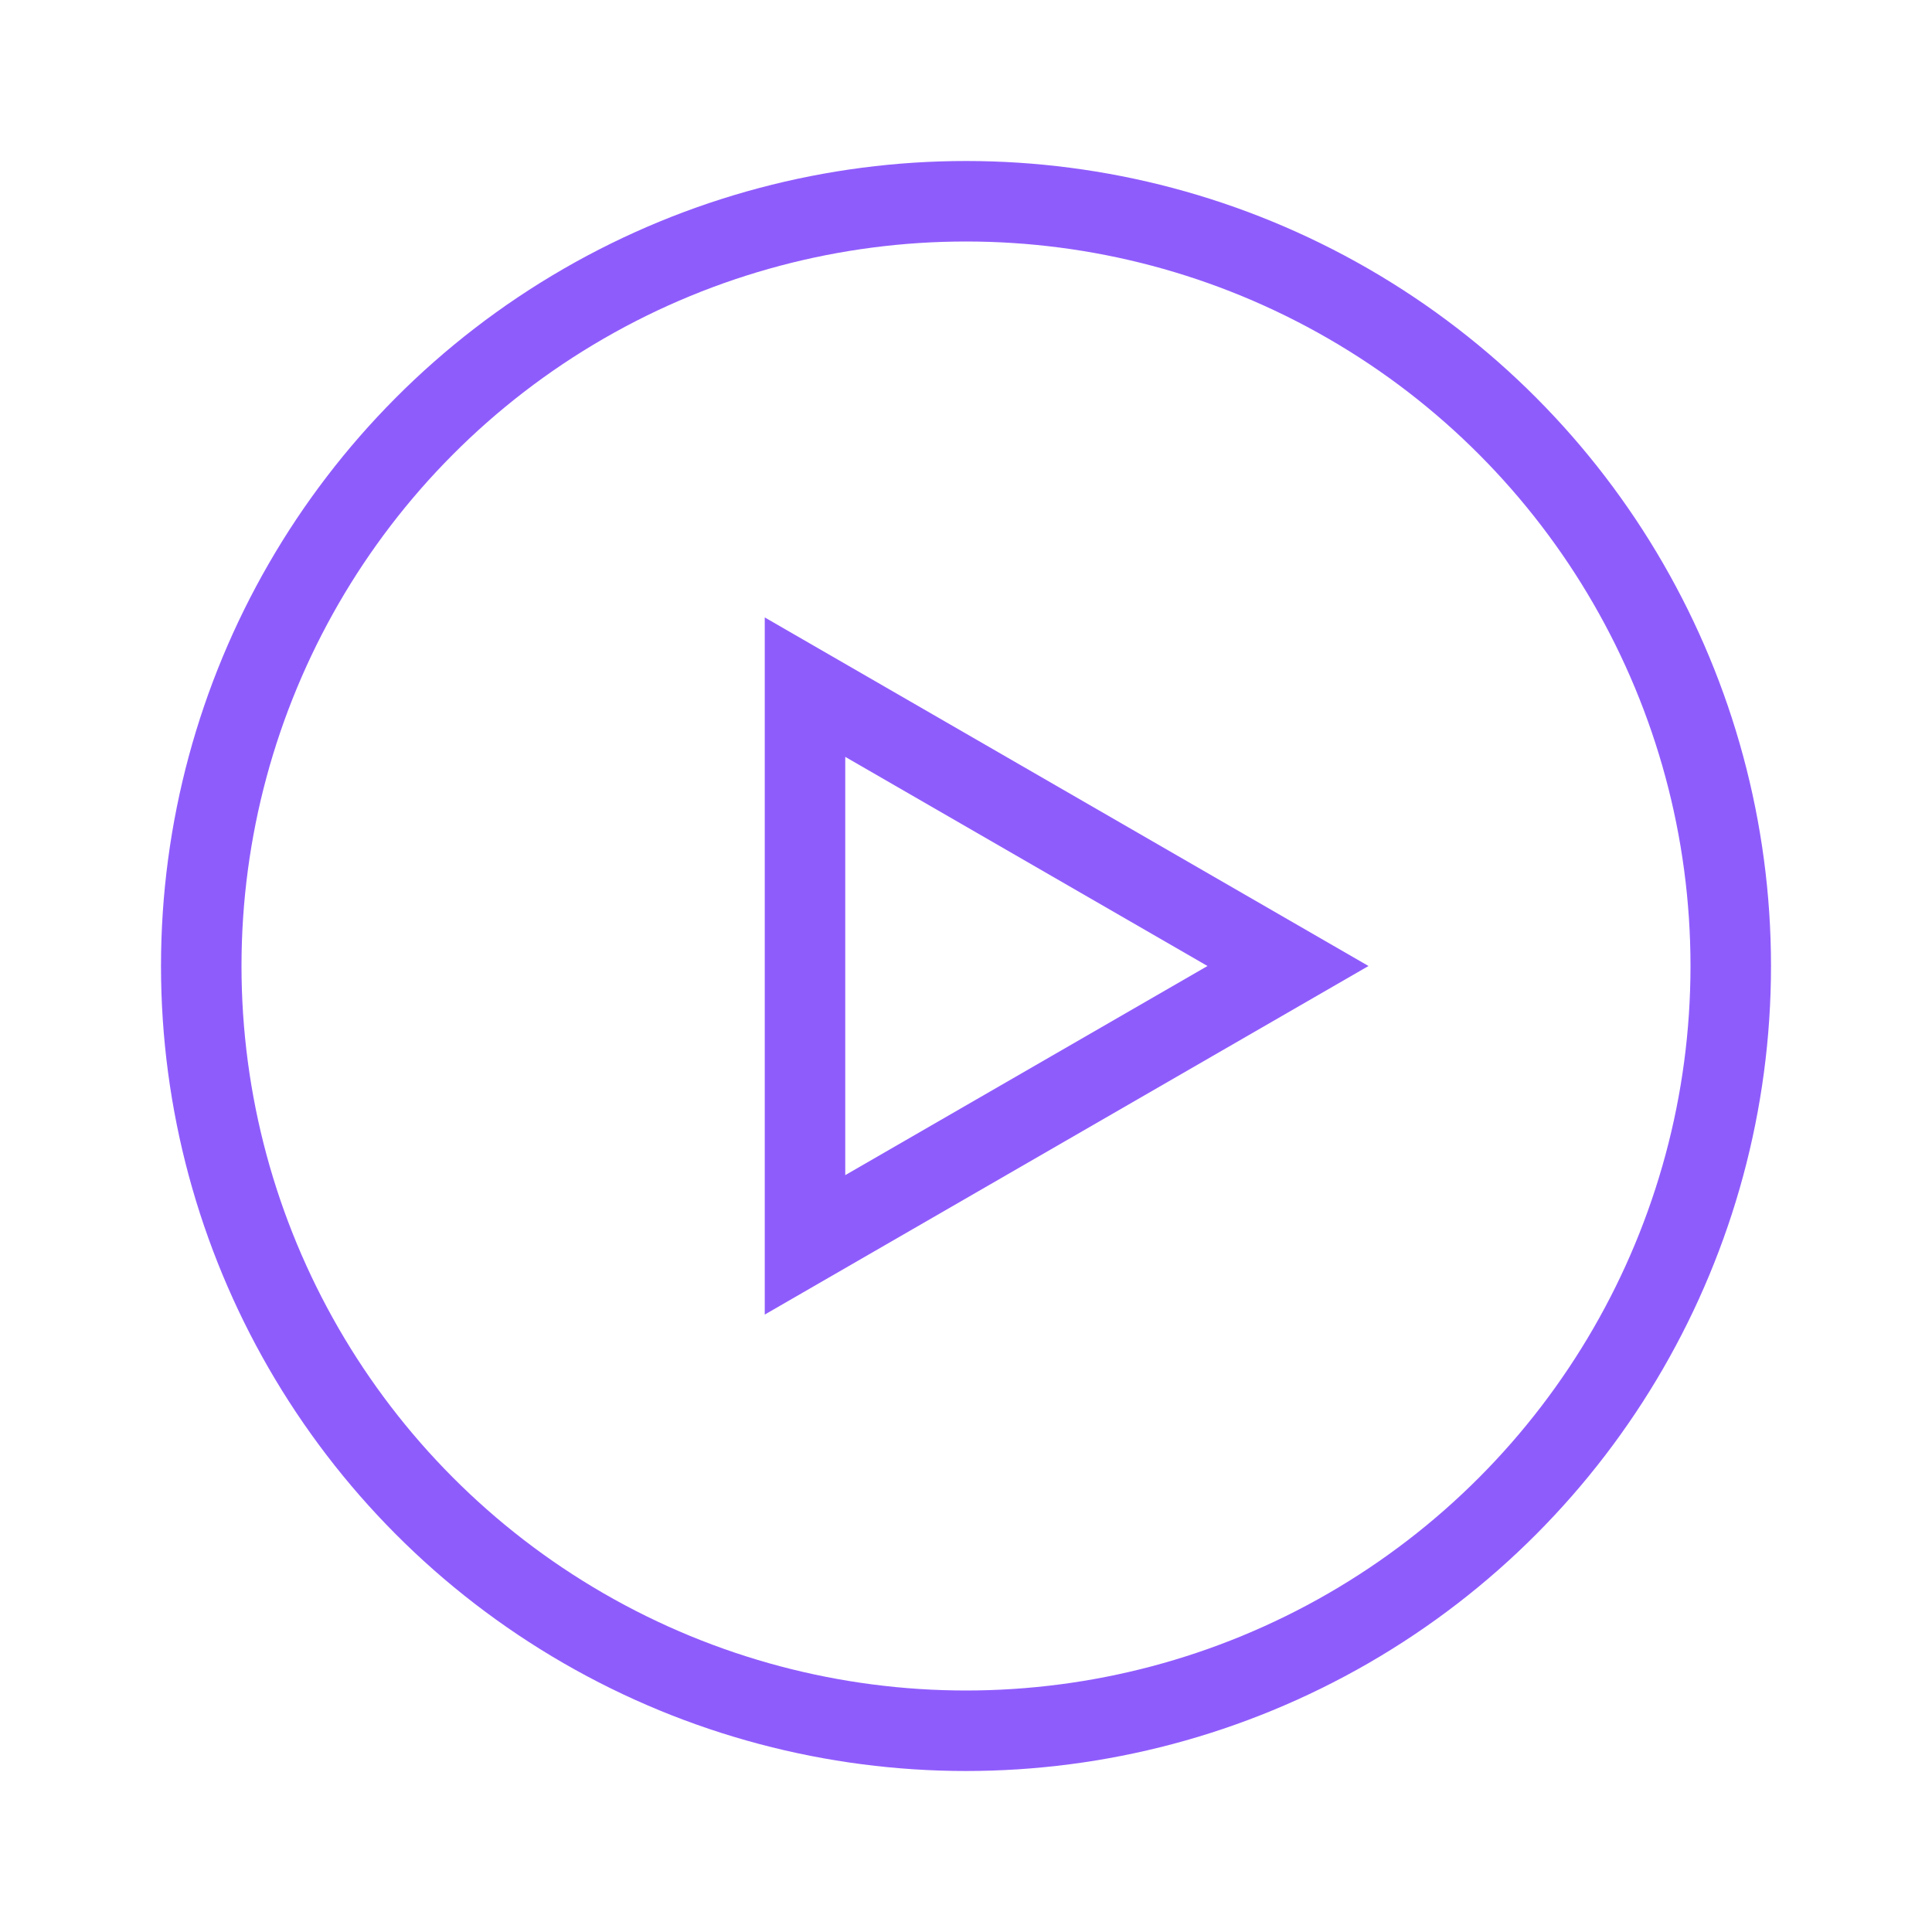 <?xml version="1.0" encoding="UTF-8"?> <svg xmlns="http://www.w3.org/2000/svg" width="24" height="24" viewBox="0 0 24 24" fill="none"> <circle cx="12" cy="12" r="9.5" stroke="#8F5CFC"></circle> <path d="M10 8.536L16 12L10 15.464V8.536Z" stroke="#8F5CFC"></path> </svg> 